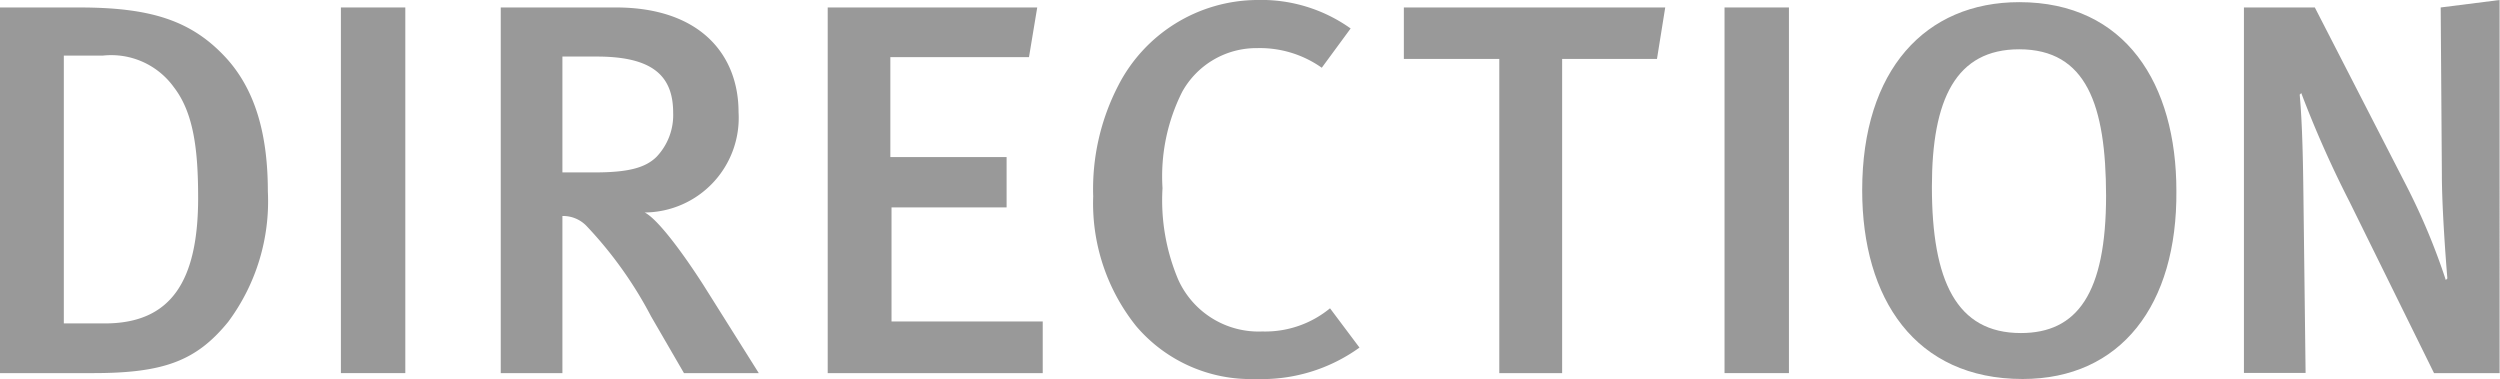 <svg xmlns="http://www.w3.org/2000/svg" viewBox="0 0 127.31 19.3"><defs><style>.cls-1{fill:#999;}</style></defs><title>アセット 4</title><g id="レイヤー_2" data-name="レイヤー 2"><g id="Layer_2" data-name="Layer 2"><path class="cls-1" d="M11.62,16.39C10,18.38,8.34,19,4.75,19H0V.38H4C7.61.38,9.75,1,11.56,3,13,4.61,13.64,6.84,13.64,9.75A10.28,10.28,0,0,1,11.62,16.39ZM8.86,4.45A3.93,3.93,0,0,0,5.25,2.83h-2V16.47H5.34c3.39,0,4.75-2.18,4.75-6.4C10.09,7.67,9.87,5.76,8.86,4.45Z"/><path class="cls-1" d="M17.36,19V.38h3.28V19Z"/><path class="cls-1" d="M34.83,19l-1.67-2.88a20.53,20.53,0,0,0-3.28-4.6A1.65,1.65,0,0,0,28.64,11v8H25.5V.38h5.86c4.31,0,6.25,2.42,6.25,5.33a4.82,4.82,0,0,1-4.78,5.11c.69.35,2,2.15,3,3.71L38.64,19ZM30.39,2.88H28.64V8.78h1.64c1.67,0,2.56-.22,3.14-.78a3.08,3.08,0,0,0,.86-2.26C34.28,3.85,33.22,2.88,30.39,2.88Z"/><path class="cls-1" d="M42.15,19V.38H52.82L52.4,2.91H45.34V8h5.92v2.56H45.4v5.81h7.7V19Z"/><path class="cls-1" d="M63.95,19.3a7.66,7.66,0,0,1-6.09-2.69A10,10,0,0,1,55.67,10a11.46,11.46,0,0,1,1.28-5.65A8,8,0,0,1,64,0a7.84,7.84,0,0,1,4.78,1.45l-1.47,2a5.46,5.46,0,0,0-3.28-1,4.32,4.32,0,0,0-3.83,2.23,9.57,9.57,0,0,0-1,4.9A10.38,10.38,0,0,0,60,14.24a4.49,4.49,0,0,0,4.28,2.64,5.2,5.2,0,0,0,3.45-1.18l1.5,2A8.5,8.5,0,0,1,63.95,19.3Z"/><path class="cls-1" d="M84.38,3H79.55V19h-3.2V3H71.49V.38H84.8Z"/><path class="cls-1" d="M87.82,19V.38H91.1V19Z"/><path class="cls-1" d="M103,19.3c-5.47,0-8.17-4.09-8.17-9.61,0-6.13,3.22-9.58,8-9.58,5.42,0,8,4.17,8,9.61C110.88,15.53,108,19.3,103,19.3Zm-.17-16.79c-3.22,0-4.45,2.53-4.45,7,0,4.79,1.25,7.45,4.53,7.45,2.86,0,4.34-2,4.34-7C107.24,5.36,106.26,2.51,102.82,2.51Z"/><path class="cls-1" d="M123.95,19l-4.31-8.74a54.83,54.83,0,0,1-2.45-5.52l-.08.08c.14,1.56.17,3.52.19,5.17l.11,9h-3.14V.38h3.61l4.67,9.09a33.29,33.29,0,0,1,2,4.79l.08-.08c-.08-.94-.28-3.61-.28-5.3l-.06-8.5,3-.38V19Z"/></g></g></svg>